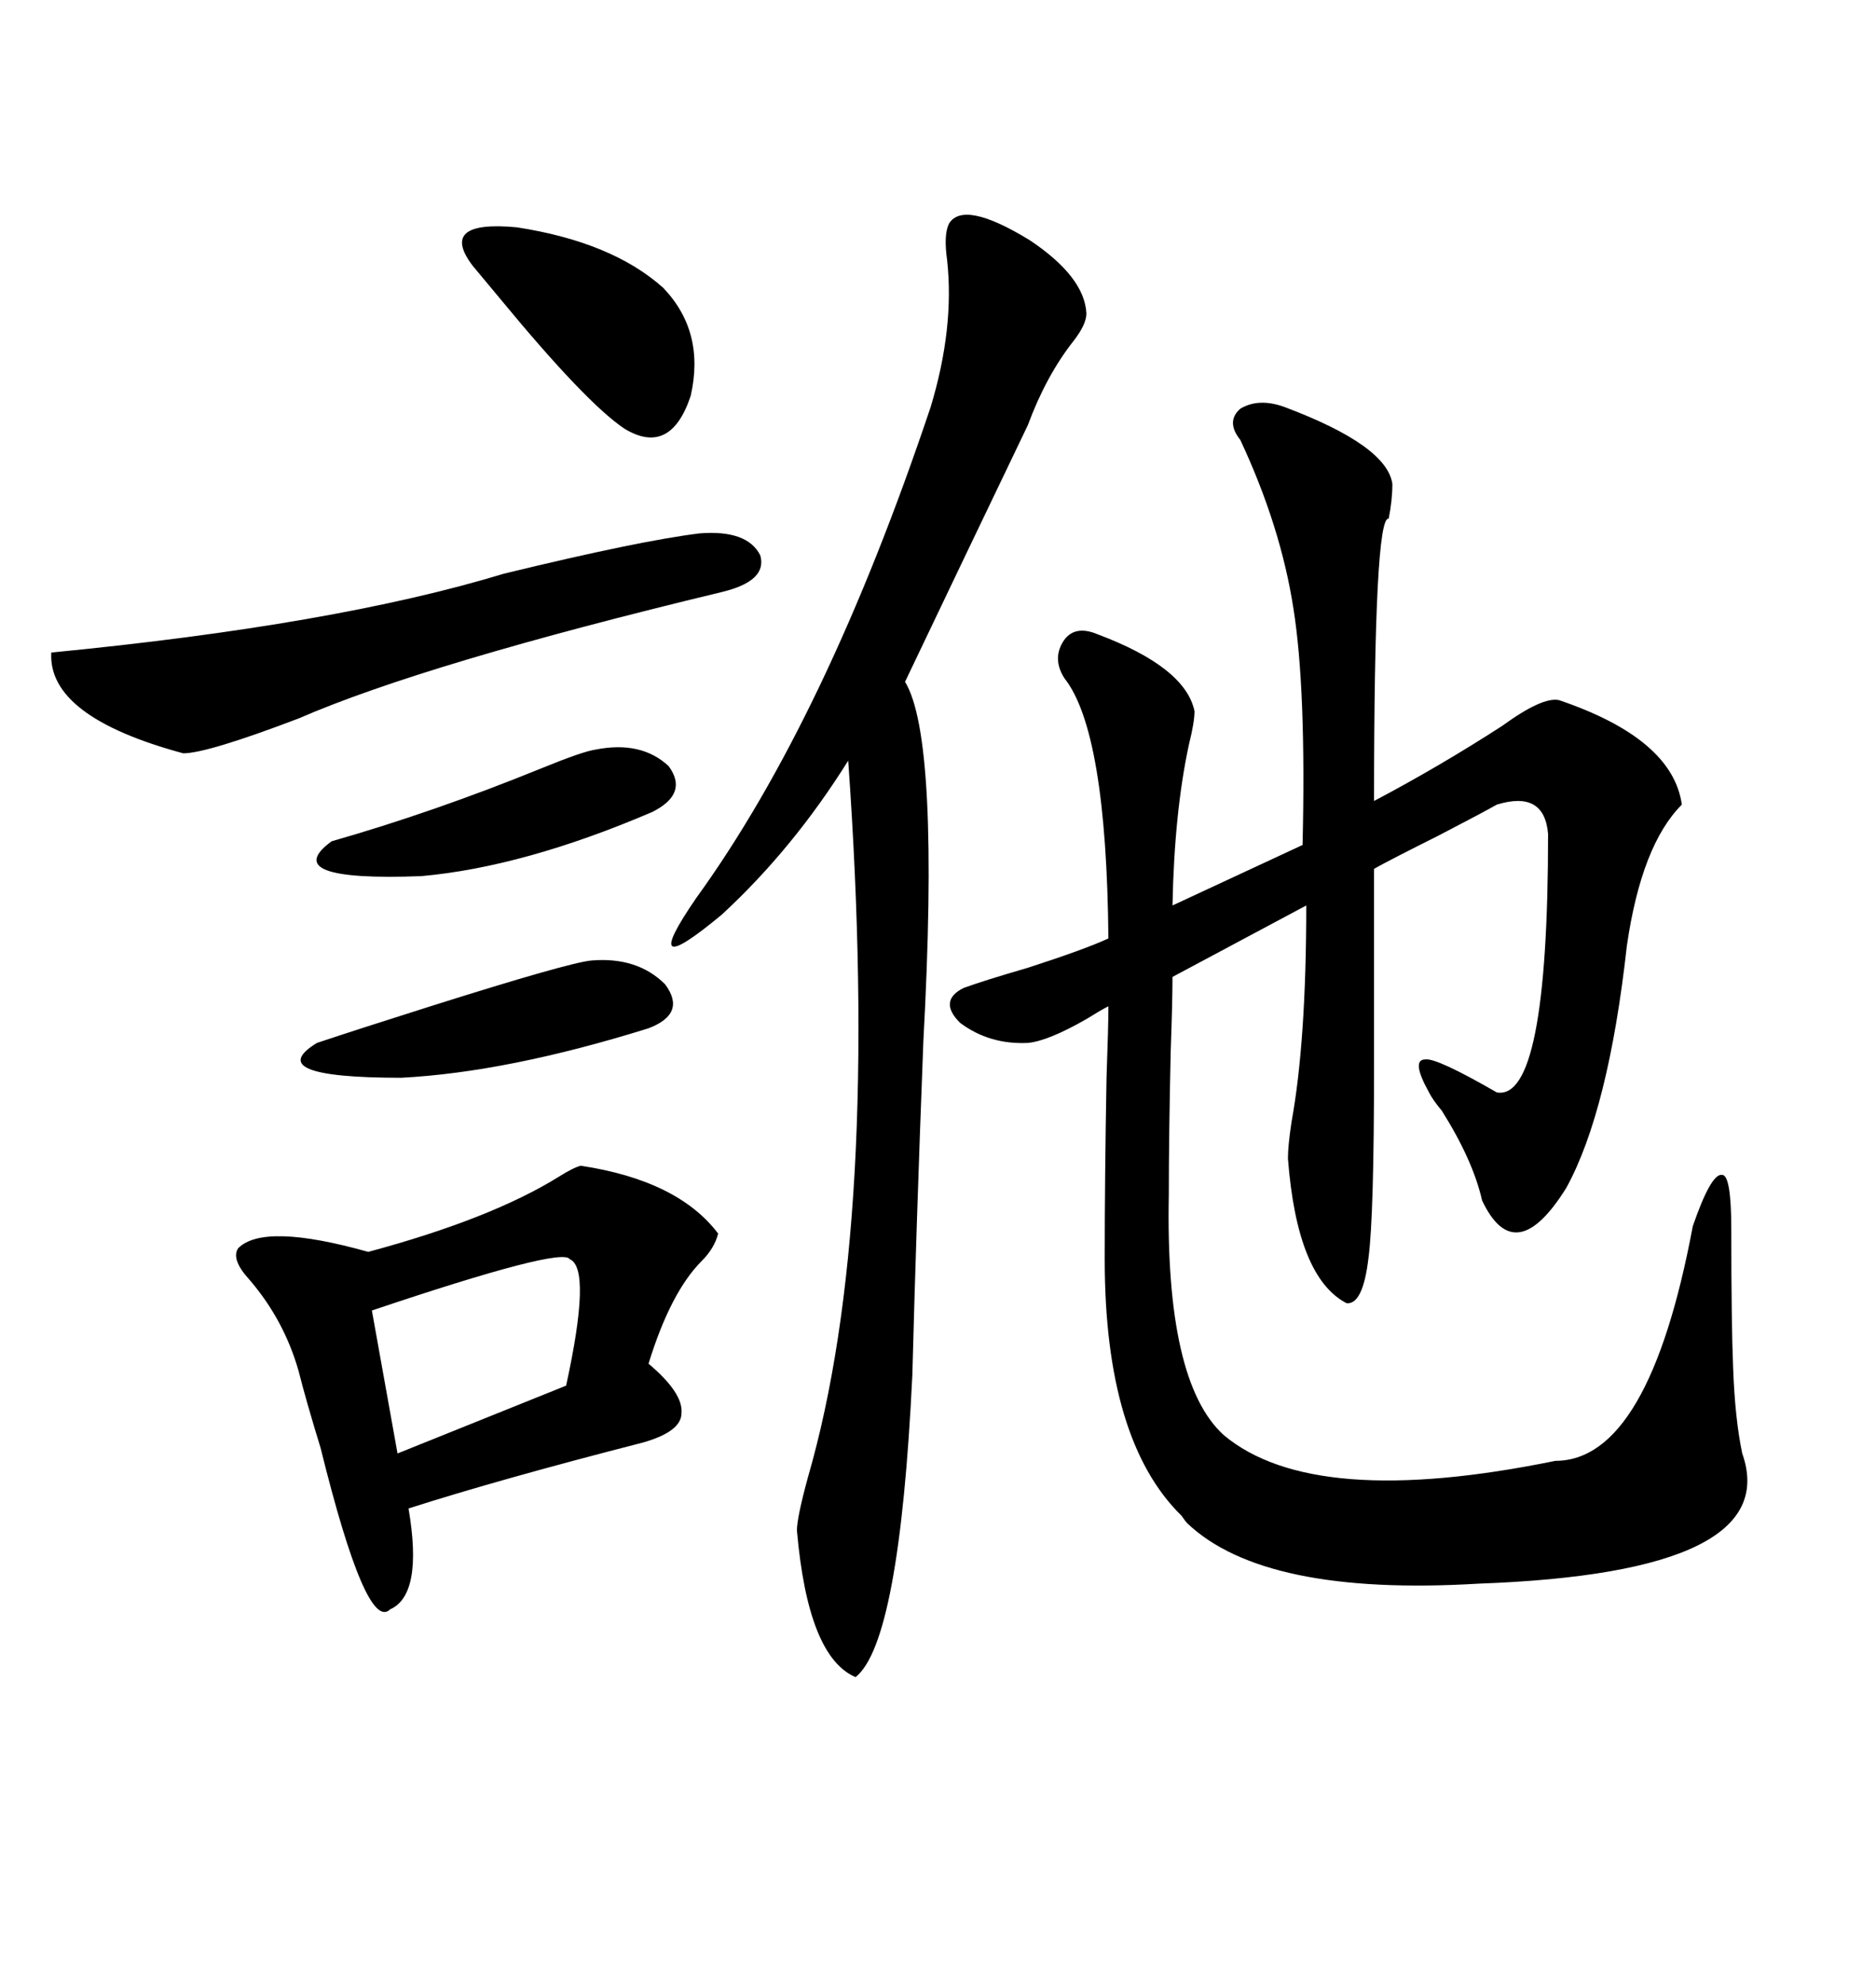<svg xmlns="http://www.w3.org/2000/svg" xmlns:xlink="http://www.w3.org/1999/xlink" width="300" height="317.285"><path d="M205.37 65.04L205.37 65.04Q221.78 71.19 222.66 77.34L222.66 77.34Q222.66 79.98 222.07 82.91L222.07 82.91Q219.73 82.32 219.73 128.03L219.73 128.03Q230.27 122.46 240.23 116.02L240.23 116.02Q246.68 111.33 249.32 111.91L249.32 111.91Q267.48 118.07 268.95 128.61L268.95 128.61Q262.50 135.06 260.16 151.17L260.16 151.17Q257.23 177.54 250.49 189.84L250.49 189.84Q242.29 203.03 237.01 191.89L237.01 191.89Q235.55 185.45 230.57 177.54L230.57 177.54Q229.10 175.78 228.52 174.61L228.52 174.61Q225.59 169.34 227.93 169.34L227.93 169.34Q229.69 169.04 239.36 174.61L239.36 174.61Q247.56 176.07 247.56 133.30L247.56 133.30Q246.97 126.27 239.36 128.61L239.36 128.61Q237.30 129.79 229.98 133.59L229.98 133.59Q222.36 137.40 219.73 138.87L219.73 138.87L219.73 170.21Q219.73 194.24 218.85 200.98L218.85 200.98Q217.97 208.59 215.33 208.30L215.33 208.30Q207.42 204.20 205.96 185.16L205.96 185.16Q205.96 183.11 206.54 179.30L206.54 179.30Q208.89 166.41 208.89 144.73L208.89 144.73L187.50 156.15Q187.50 159.96 187.21 168.16L187.21 168.16Q186.91 181.64 186.91 191.02L186.91 191.02Q186.33 220.90 195.70 229.39L195.70 229.39Q210.06 241.41 248.73 233.50L248.73 233.50Q263.67 233.50 270.70 196.00L270.70 196.00Q273.63 187.50 275.39 187.79L275.39 187.79Q276.86 187.79 276.86 196.58L276.86 196.58Q276.86 211.52 277.15 218.55L277.15 218.55Q277.44 226.76 278.61 232.32L278.61 232.32Q285.35 251.37 236.43 253.13L236.43 253.13Q202.15 255.18 189.84 243.46L189.84 243.46Q189.55 243.16 188.96 242.29L188.96 242.29Q176.66 230.27 176.66 201.27L176.66 201.27Q176.66 188.38 176.95 172.27L176.95 172.27Q177.25 164.06 177.25 160.84L177.25 160.84Q176.07 161.43 173.73 162.89L173.73 162.89Q167.58 166.41 164.36 166.70L164.36 166.70Q158.20 166.99 153.52 163.48L153.52 163.48Q150 159.96 154.10 157.91L154.10 157.91Q157.32 156.74 164.36 154.69L164.36 154.69Q173.44 151.76 177.25 150L177.25 150Q176.95 116.89 170.21 108.40L170.21 108.40Q168.16 105.18 170.21 102.25L170.21 102.25Q171.97 99.90 175.49 101.37L175.49 101.37Q189.55 106.64 191.02 113.67L191.02 113.67Q191.02 115.43 190.14 118.95L190.14 118.95Q187.79 129.79 187.50 144.73L187.50 144.73L208.30 135.06Q208.89 110.16 206.84 97.27L206.84 97.27Q204.79 84.08 198.34 70.31L198.34 70.31Q196.00 67.38 198.34 65.33L198.34 65.33Q201.27 63.57 205.37 65.04ZM173.73 50.10L173.73 50.10Q173.73 51.86 171.68 54.49L171.68 54.49Q167.29 60.06 164.36 67.97L164.36 67.97Q153.81 89.94 144.73 108.98L144.73 108.98Q150.29 118.07 147.66 166.41L147.66 166.41Q146.48 197.17 145.90 219.73L145.90 219.73Q143.85 262.50 136.82 268.07L136.82 268.07Q129.20 264.84 127.44 244.63L127.44 244.63Q127.44 242.58 129.20 236.13L129.20 236.13Q140.92 195.70 135.64 121.58L135.64 121.58Q126.86 135.64 115.43 146.19L115.43 146.19Q101.66 157.62 111.33 143.55L111.33 143.55Q132.13 114.84 148.83 65.04L148.83 65.04Q152.64 52.44 151.46 41.60L151.46 41.60Q150.88 37.50 151.76 35.74L151.76 35.74Q154.10 31.93 164.65 38.38L164.65 38.38Q173.44 44.24 173.73 50.10ZM92.87 186.33L92.87 186.33Q108.40 188.67 114.84 197.17L114.84 197.17Q114.26 199.51 112.21 201.56L112.21 201.56Q107.23 206.54 103.71 217.97L103.71 217.97Q109.28 222.66 108.98 225.88L108.98 225.88Q108.98 228.81 102.83 230.57L102.83 230.57Q79.98 236.43 65.33 241.11L65.33 241.11Q67.68 254.88 62.40 257.23L62.40 257.23Q58.59 261.04 51.27 231.45L51.27 231.45Q48.93 223.83 47.75 219.14L47.75 219.14Q45.41 210.94 39.84 204.49L39.84 204.49Q36.91 201.27 38.09 199.51L38.09 199.51Q42.19 195.41 58.89 200.10L58.89 200.10Q78.52 194.82 89.36 188.09L89.36 188.09Q91.70 186.62 92.87 186.33ZM111.91 85.25L111.91 85.25Q119.53 84.67 121.58 88.77L121.58 88.77Q122.75 92.87 115.43 94.63L115.43 94.63Q67.97 106.05 47.75 114.84L47.75 114.84Q33.11 120.41 29.30 120.41L29.30 120.41Q7.62 114.55 8.20 104.30L8.20 104.30Q53.61 99.90 80.57 91.70L80.57 91.70Q102.25 86.43 111.91 85.25ZM106.05 46.00L106.05 46.00Q112.79 53.03 110.45 63.28L110.45 63.28Q107.23 72.95 99.90 68.55L99.90 68.55Q93.75 64.45 79.98 47.75L79.98 47.75Q77.05 44.24 75.59 42.48L75.59 42.48Q70.02 35.16 82.62 36.33L82.62 36.33Q97.85 38.67 106.05 46.00ZM91.11 201.27L91.11 201.27Q89.94 199.22 59.47 209.47L59.47 209.47L63.57 232.32L90.53 221.48Q94.63 202.73 91.11 201.27ZM94.63 153.52L94.63 153.52Q101.95 152.93 106.35 157.32L106.35 157.32Q109.86 162.01 103.71 164.36L103.71 164.36Q81.15 171.39 64.16 172.27L64.16 172.27Q41.60 172.27 50.68 166.70L50.68 166.70Q57.71 164.36 68.85 160.84L68.85 160.84Q91.11 153.81 94.63 153.52ZM95.21 119.82L95.21 119.82Q102.54 118.36 106.93 122.46L106.93 122.46Q110.16 126.86 104.30 129.79L104.30 129.79Q83.79 138.57 67.38 140.04L67.38 140.04Q44.24 140.92 53.03 134.47L53.03 134.47Q69.43 129.79 86.72 122.75L86.72 122.75Q93.16 120.12 95.21 119.82Z"/></svg>